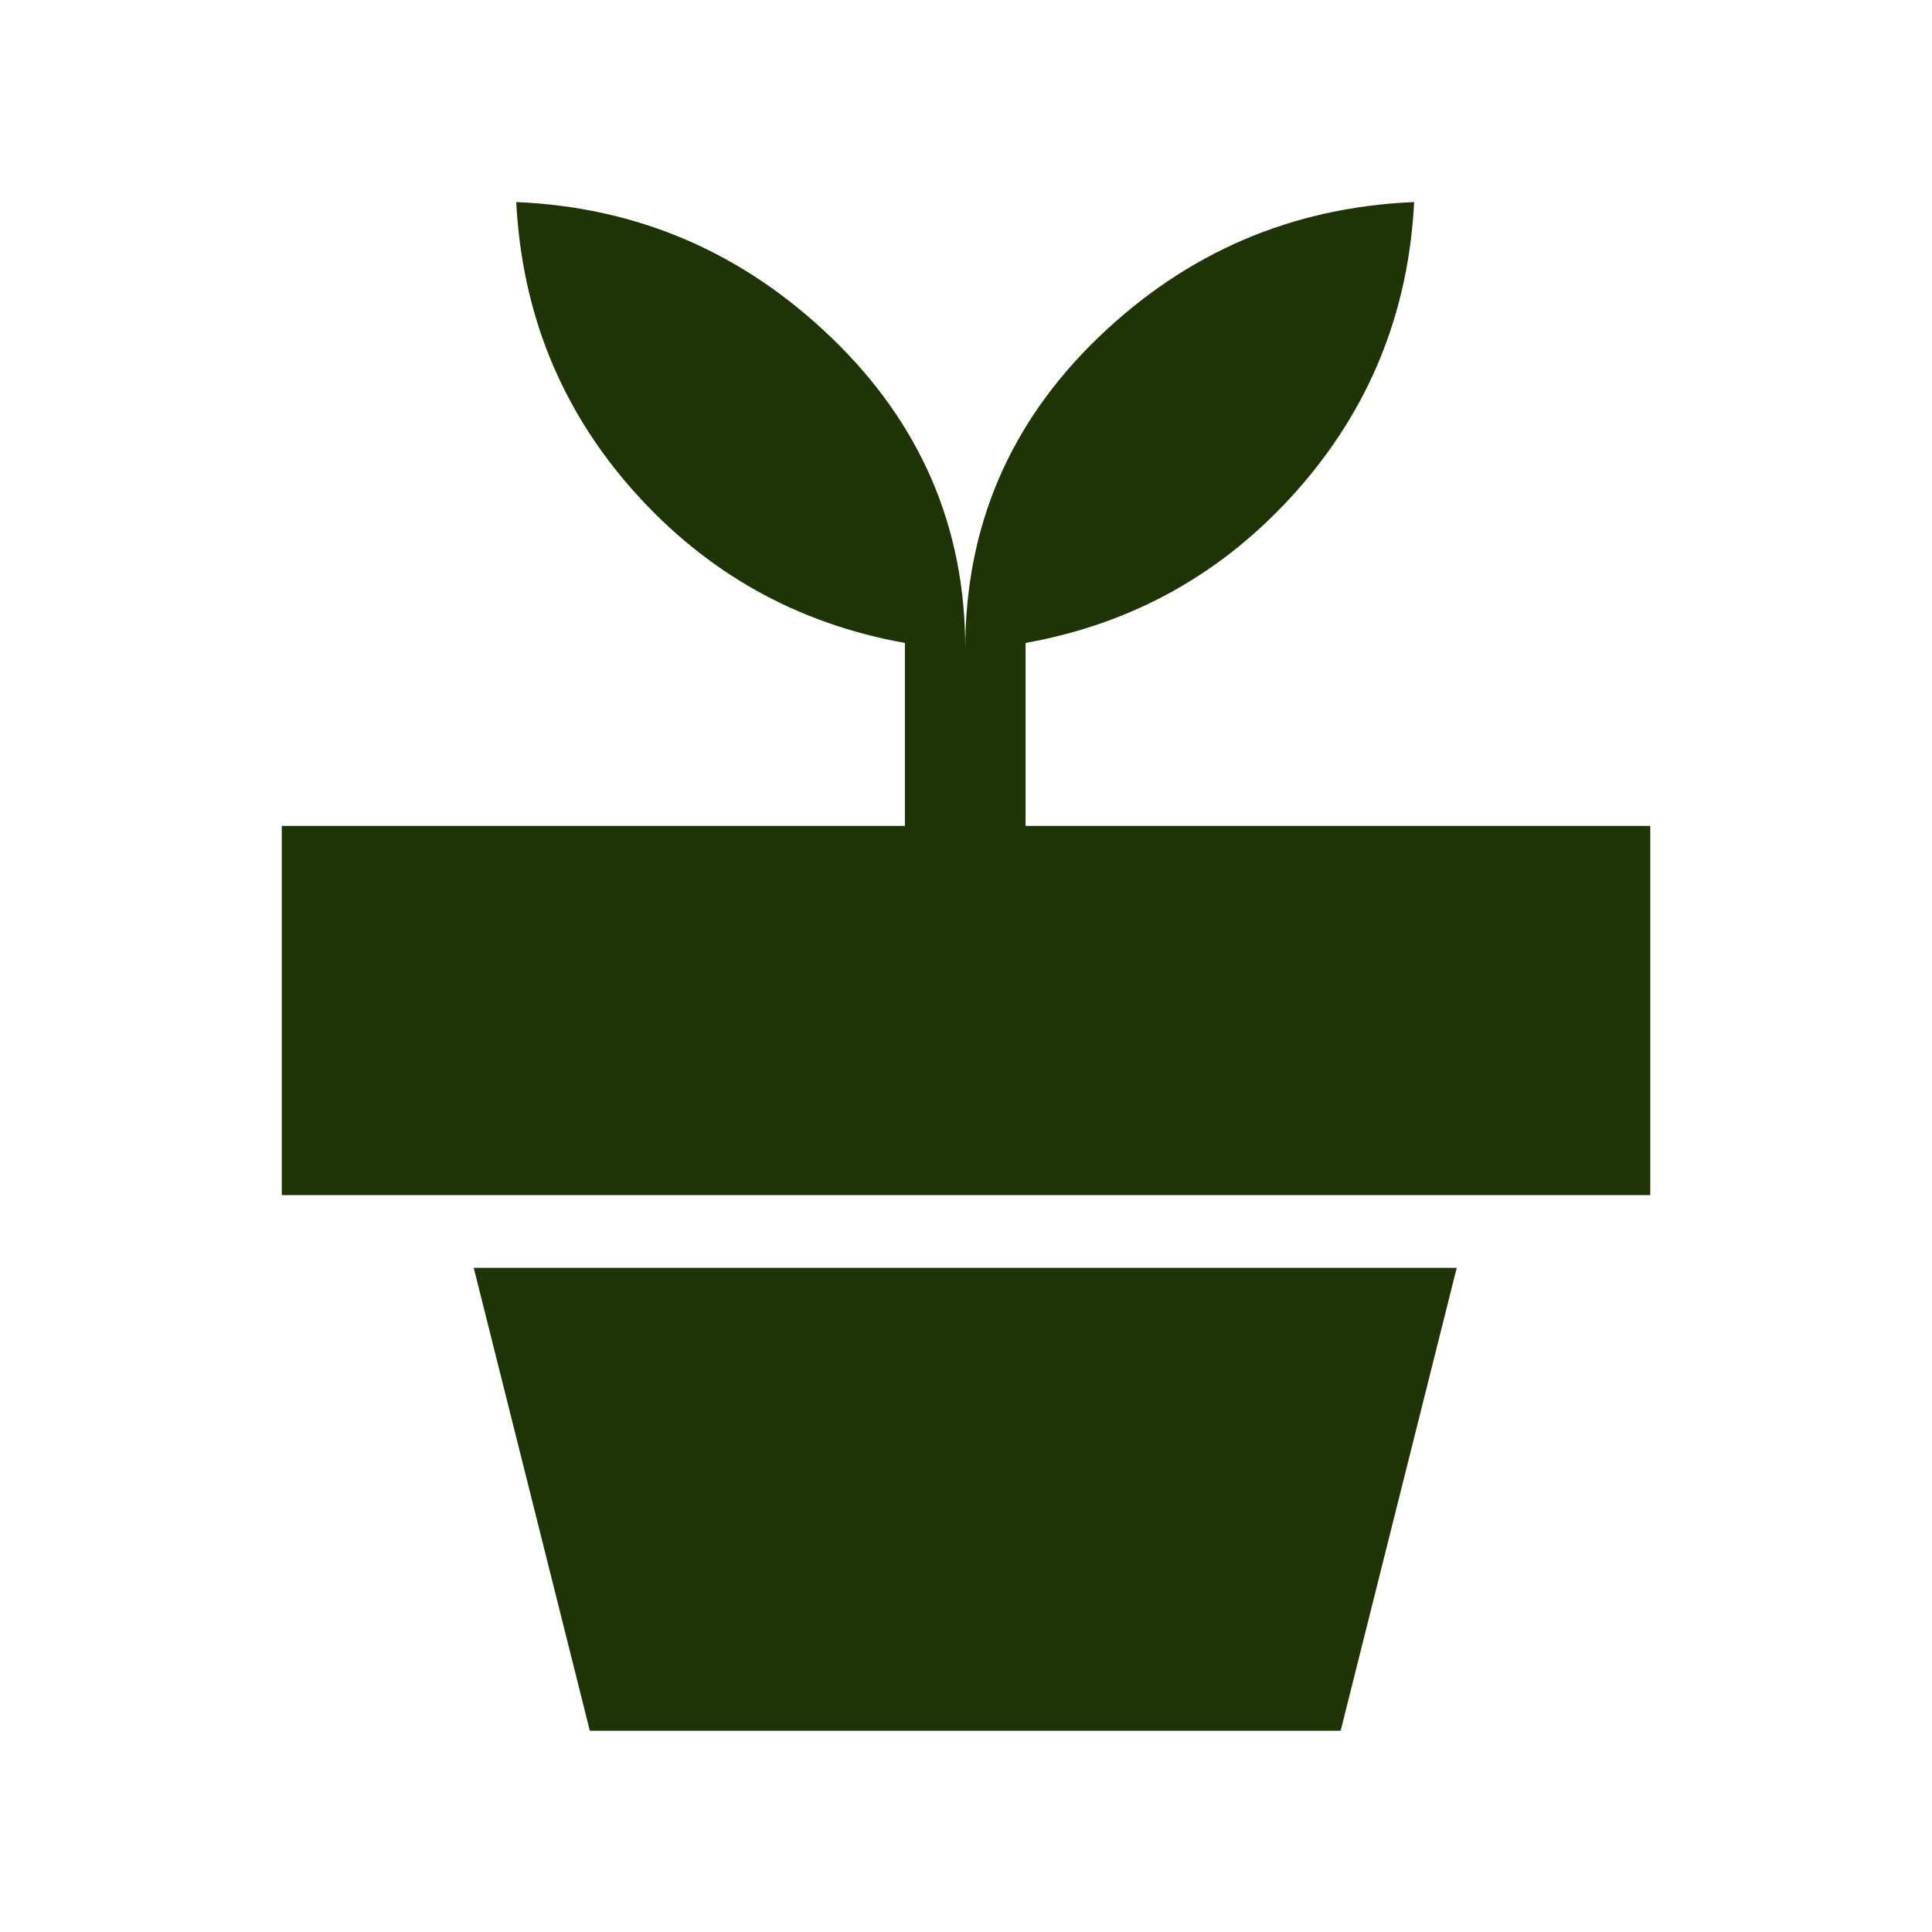 <svg width="24" height="24" viewBox="0 0 24 24" fill="none" xmlns="http://www.w3.org/2000/svg">
<g id="potted_plant">
<mask id="mask0_2566_19896" style="mask-type:alpha" maskUnits="userSpaceOnUse" x="0" y="0" width="24" height="24">
<rect id="Bounding box" width="24" height="24" fill="#D9D9D9"/>
</mask>
<g mask="url(#mask0_2566_19896)">
<path id="potted_plant_2" d="M7.327 21.5L5.885 15.75H18.096L16.654 21.5H7.327ZM11.991 8.058C11.991 6.545 12.54 5.258 13.639 4.197C14.739 3.136 16.048 2.574 17.567 2.51C17.497 3.888 17.009 5.085 16.104 6.102C15.199 7.119 14.077 7.747 12.74 7.987V10.26H20.5V14.846H3.5V10.26H11.241V7.987C9.903 7.747 8.782 7.12 7.877 6.107C6.972 5.093 6.484 3.894 6.413 2.51C7.926 2.574 9.234 3.138 10.336 4.202C11.439 5.266 11.991 6.551 11.991 8.058Z" fill="#1E3405"/>
</g>
</g>
</svg>
